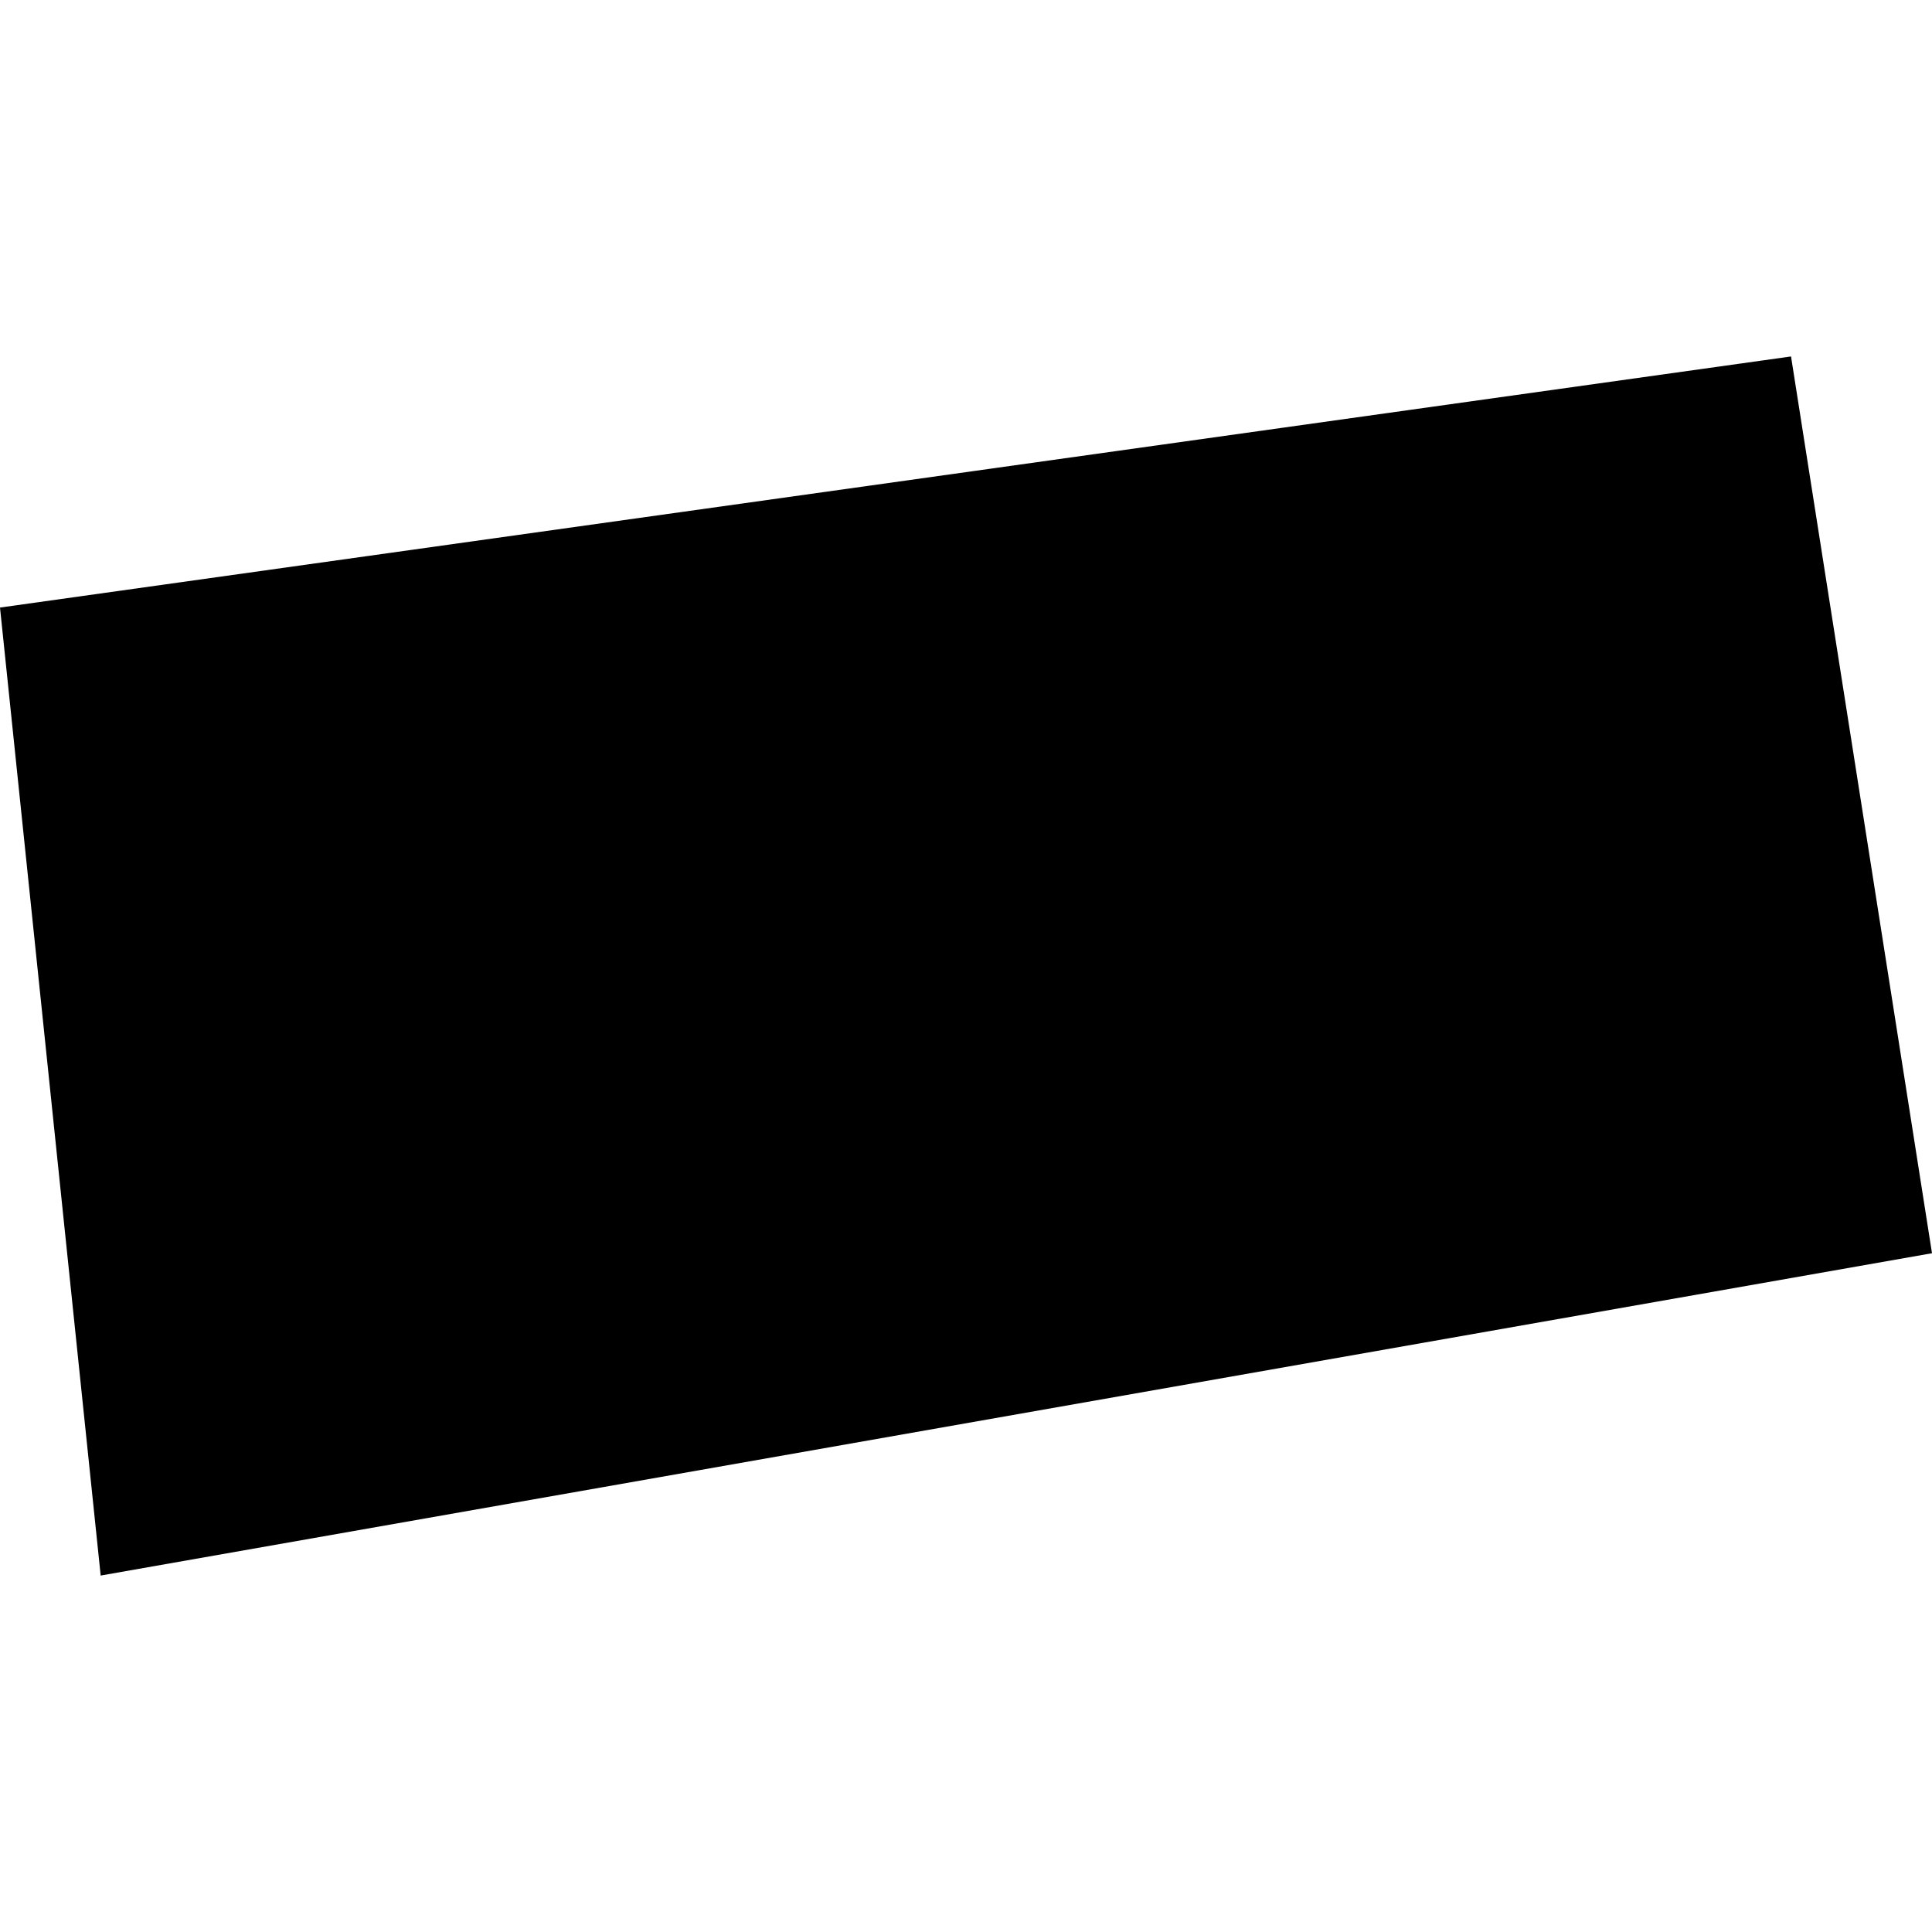 <?xml version="1.0" encoding="utf-8" standalone="no"?>
<!DOCTYPE svg PUBLIC "-//W3C//DTD SVG 1.1//EN"
  "http://www.w3.org/Graphics/SVG/1.1/DTD/svg11.dtd">
<!-- Created with matplotlib (https://matplotlib.org/) -->
<svg height="288pt" version="1.1" viewBox="0 0 288 288" width="288pt" xmlns="http://www.w3.org/2000/svg" xmlns:xlink="http://www.w3.org/1999/xlink">
 <defs>
  <style type="text/css">
*{stroke-linecap:butt;stroke-linejoin:round;}
  </style>
 </defs>
 <g id="figure_1">
  <g id="patch_1">
   <path d="M 0 288 
L 288 288 
L 288 0 
L 0 0 
z
" style="fill:none;opacity:0;"/>
  </g>
  <g id="axes_1">
   <g id="PatchCollection_1">
    <path clip-path="url(#paa80827a51)" d="M 0 90.568 
L 266.986 53.136 
L 288 186.817 
L 15.008 234.864 
L 0 90.568 
"/>
   </g>
  </g>
 </g>
 <defs>
  <clipPath id="paa80827a51">
   <rect height="181.729" width="288" x="0" y="53.136"/>
  </clipPath>
 </defs>
</svg>
